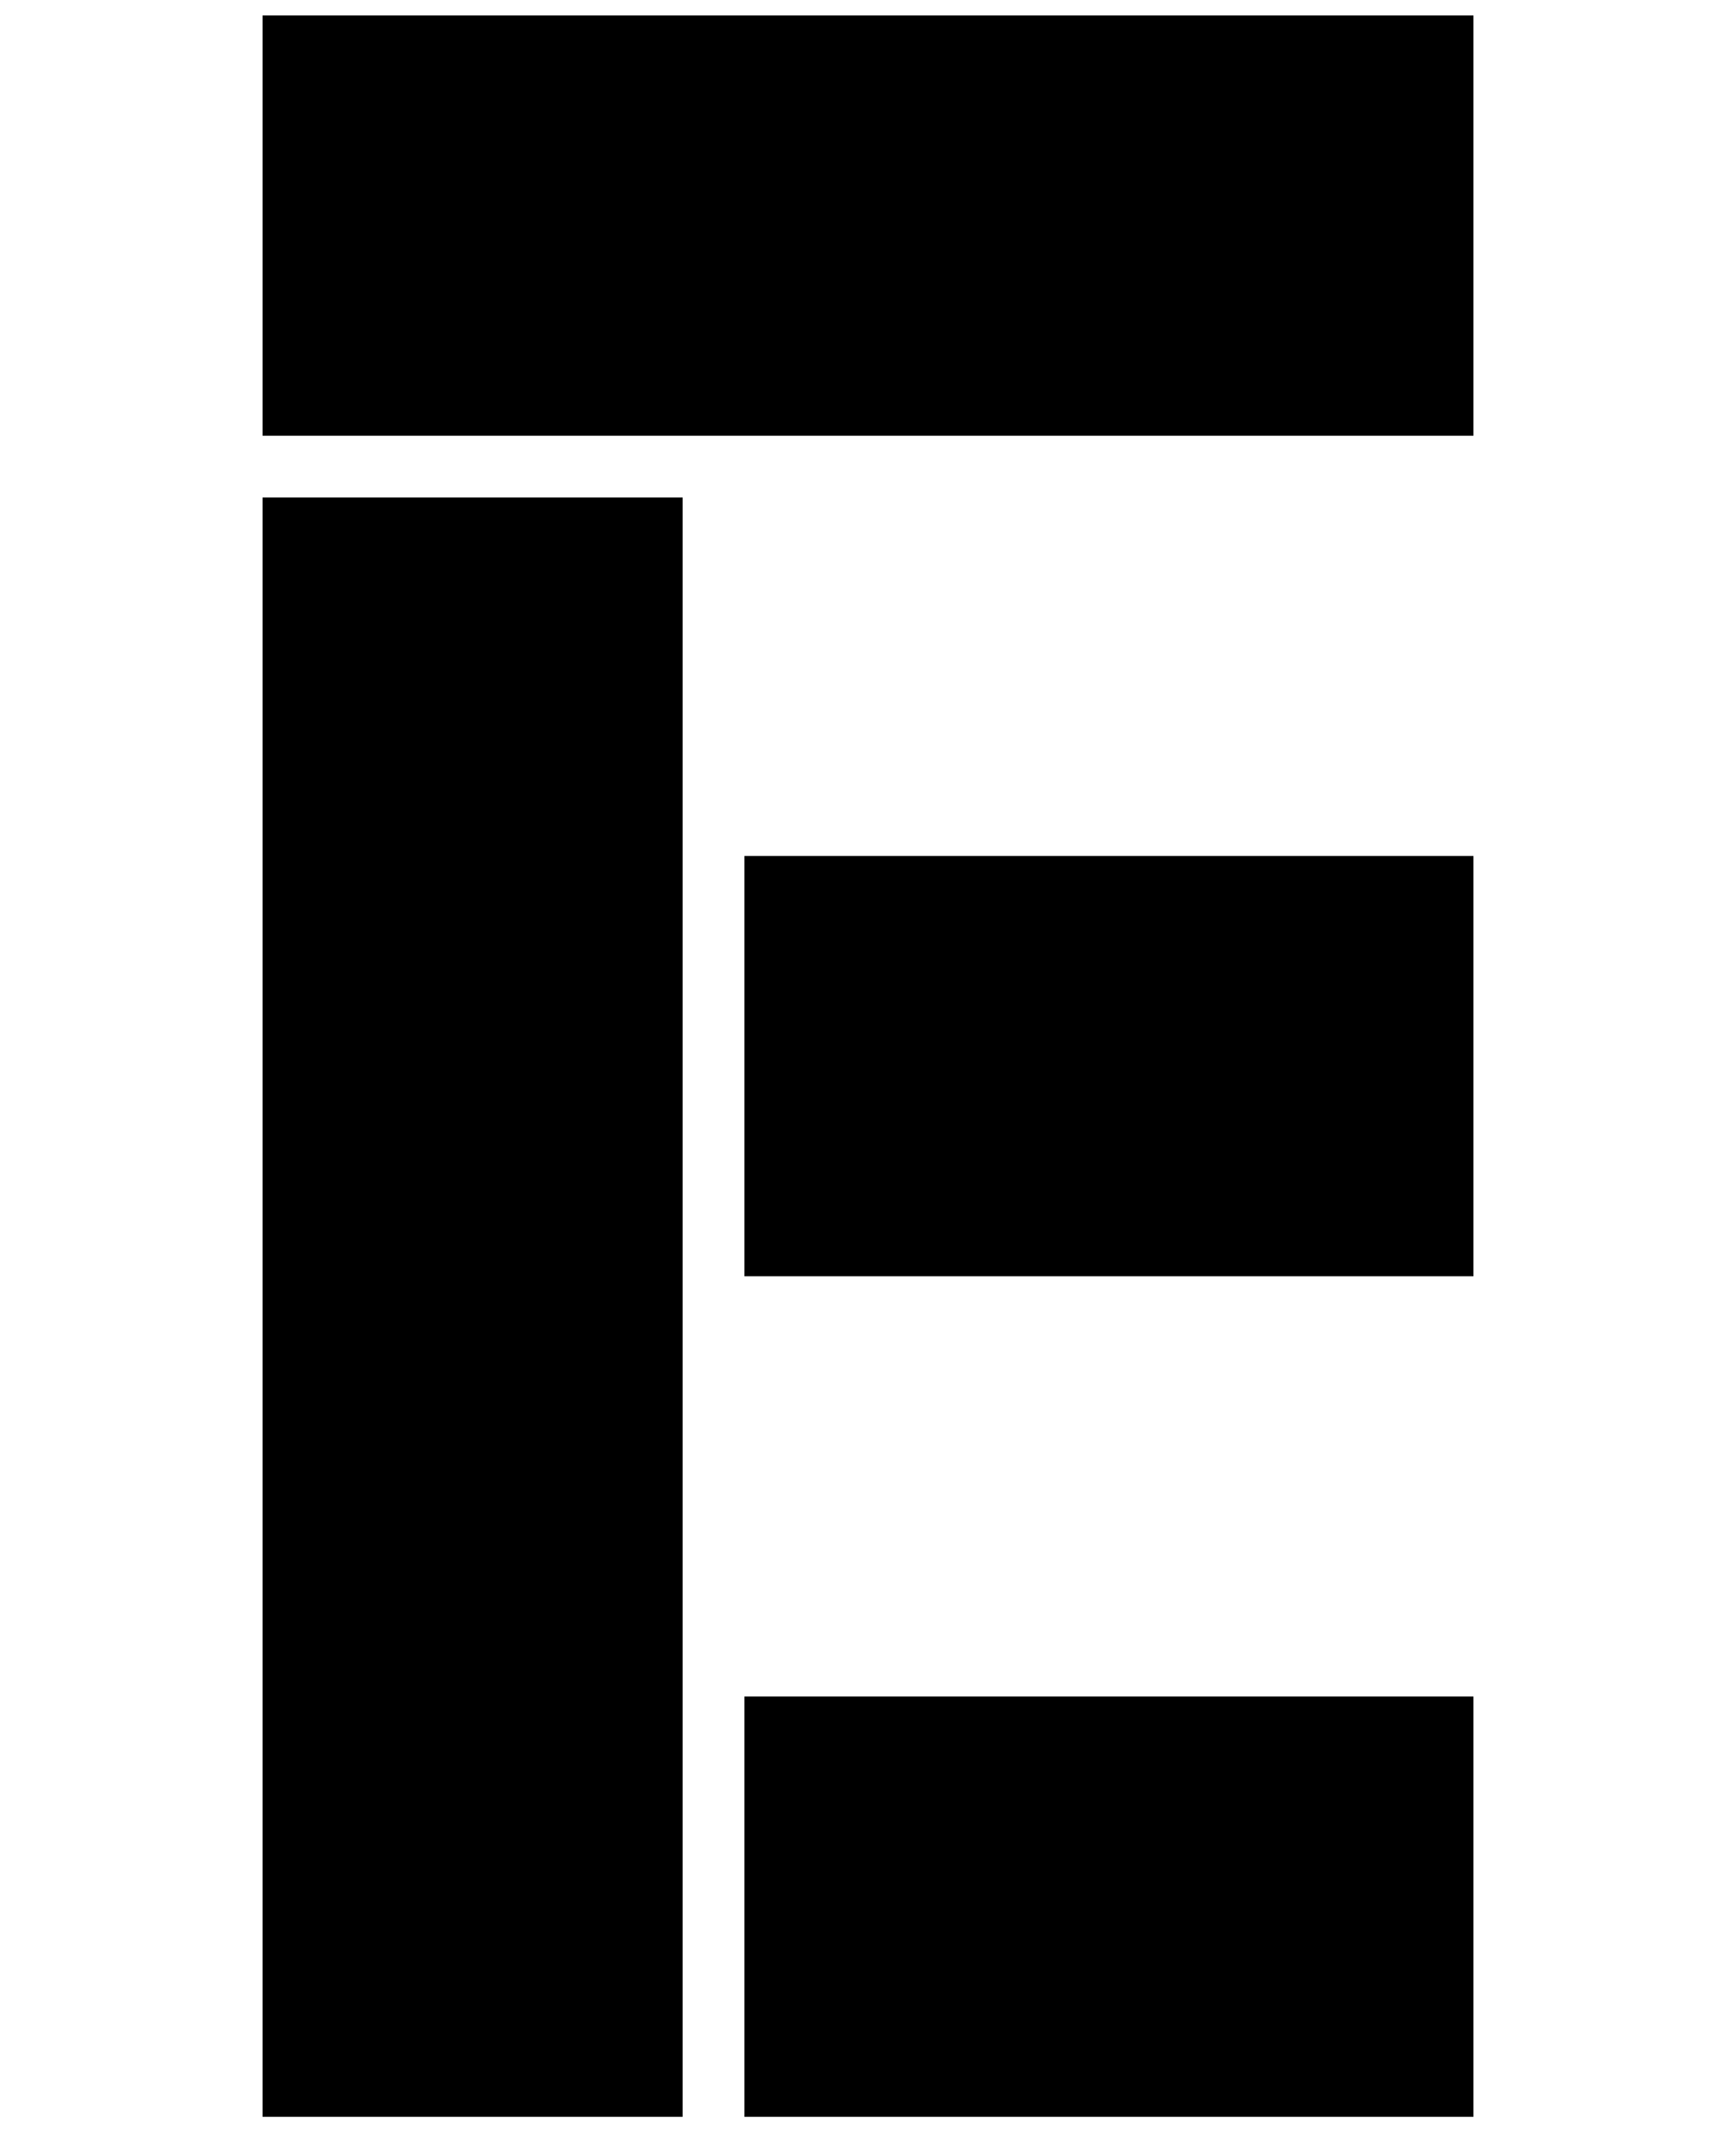 <?xml version="1.0" encoding="UTF-8"?><svg id="_レイヤー_2" xmlns="http://www.w3.org/2000/svg" viewBox="0 0 44.96 55.2"><defs><style>.cls-1{fill:none;}</style></defs><g id="design"><rect class="cls-1" width="44.96" height="55.2"/><path d="M6.8.4h31.36v10.88H6.8V.4ZM6.8,12.88h10.88v41.92H6.8V12.88ZM19.28,22.16h18.88v10.88h-18.88v-10.88ZM19.28,43.92h18.88v10.88h-18.88v-10.88Z"/></g></svg>